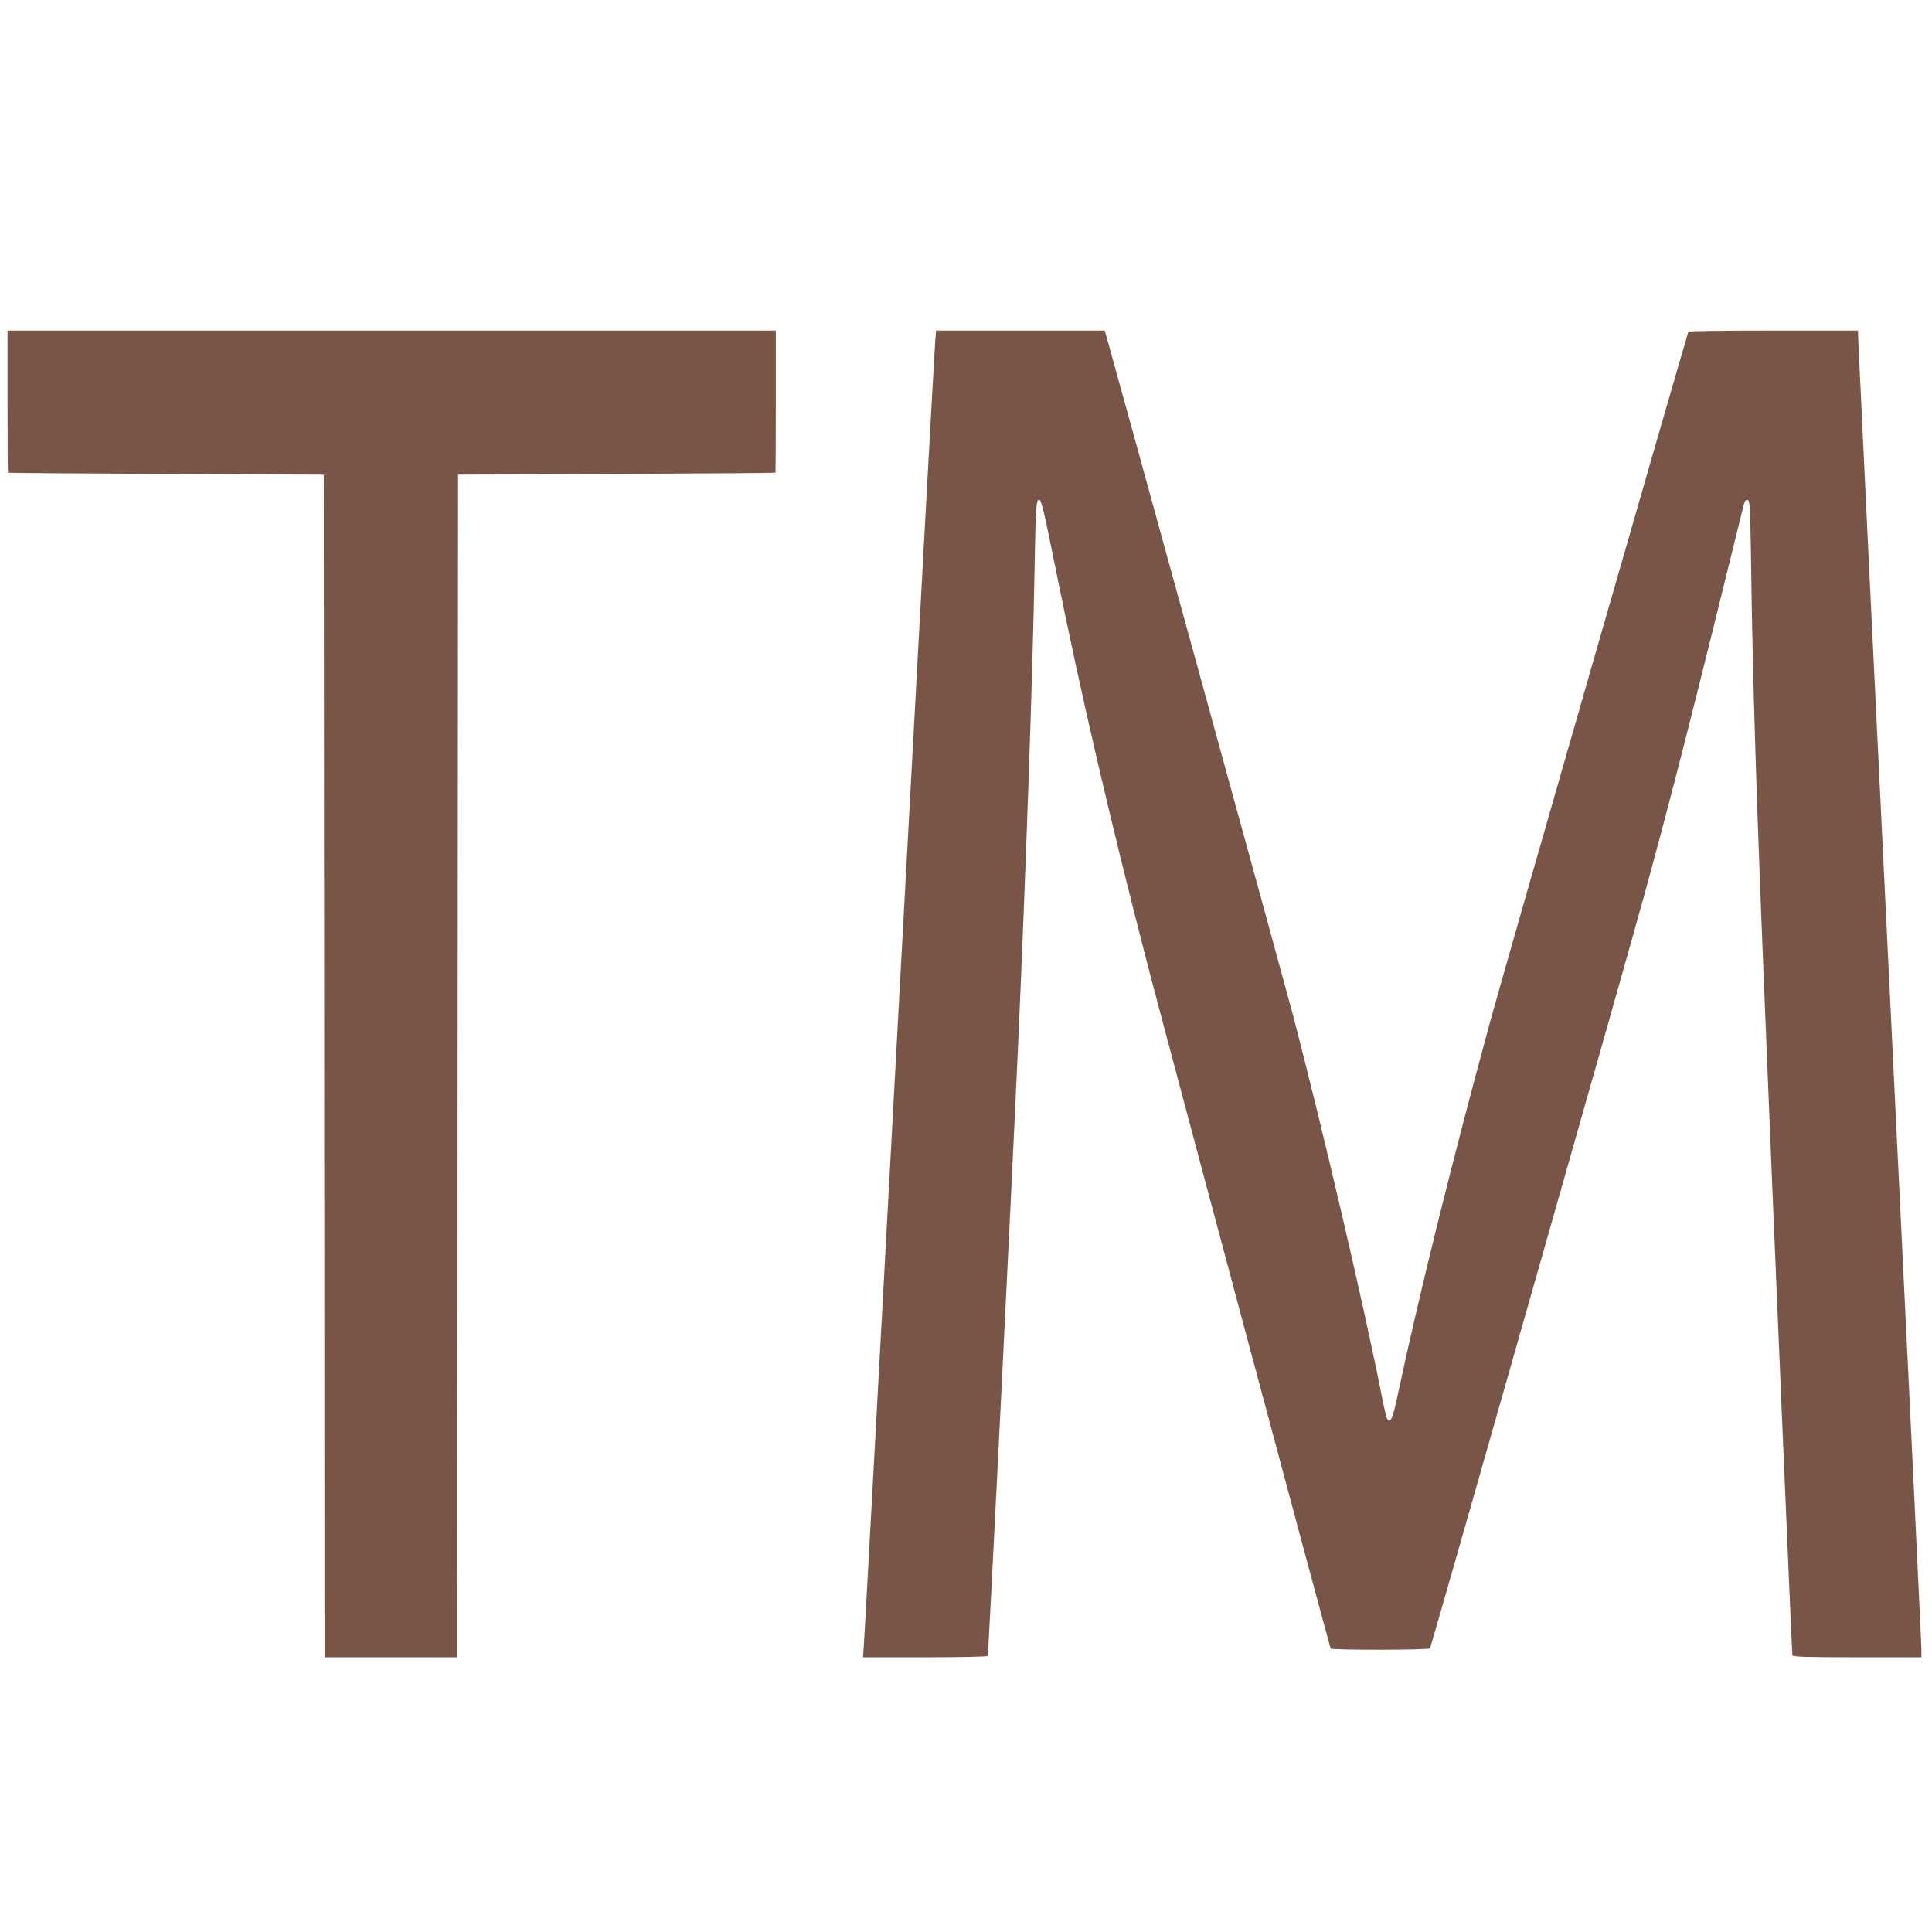<?xml version="1.0" standalone="no"?>
<!DOCTYPE svg PUBLIC "-//W3C//DTD SVG 20010904//EN"
 "http://www.w3.org/TR/2001/REC-SVG-20010904/DTD/svg10.dtd">
<svg version="1.0" xmlns="http://www.w3.org/2000/svg"
 width="1280pt" height="1280pt" viewBox="0 0 1280 1280"
 preserveAspectRatio="xMidYMid meet">
<g transform="translate(0,1280) scale(0.1,-0.1)"
fill="#795548" stroke="none">
<path d="M50 10140 c0 -258 1 -471 3 -472 1 -2 472 -5 1047 -8 l1045 -5 3
-3917 2 -3918 440 0 440 0 2 3918 3 3917 1050 5 c578 3 1051 6 1053 8 1 1 2
214 2 472 l0 470 -2545 0 -2545 0 0 -470z"/>
<path d="M6196 10538 c-4 -40 -110 -1976 -236 -4303 -126 -2326 -232 -4272
-236 -4322 l-6 -93 410 0 c234 0 413 4 416 9 5 8 157 3063 200 4021 51 1125
100 2535 111 3220 7 385 10 423 32 418 12 -2 35 -97 103 -438 169 -838 359
-1659 610 -2630 108 -418 1209 -4530 1216 -4542 7 -11 652 -10 658 1 9 15
1304 4567 1420 4991 189 692 322 1215 658 2583 7 28 14 37 26 35 16 -3 18 -42
24 -463 10 -725 34 -1489 83 -2700 61 -1526 187 -4481 190 -4492 4 -10 98 -13
430 -13 l425 0 0 53 c0 29 -94 1991 -210 4360 -116 2369 -210 4323 -210 4342
l0 35 -559 0 c-308 0 -562 -3 -565 -8 -8 -14 -1227 -4253 -1311 -4562 -254
-932 -471 -1807 -616 -2488 -31 -149 -48 -186 -69 -152 -4 7 -18 63 -30 124
-119 609 -396 1795 -596 2560 -52 198 -1170 4263 -1230 4474 l-15 52 -559 0
-558 0 -6 -72z"/>
</g>
</svg>
